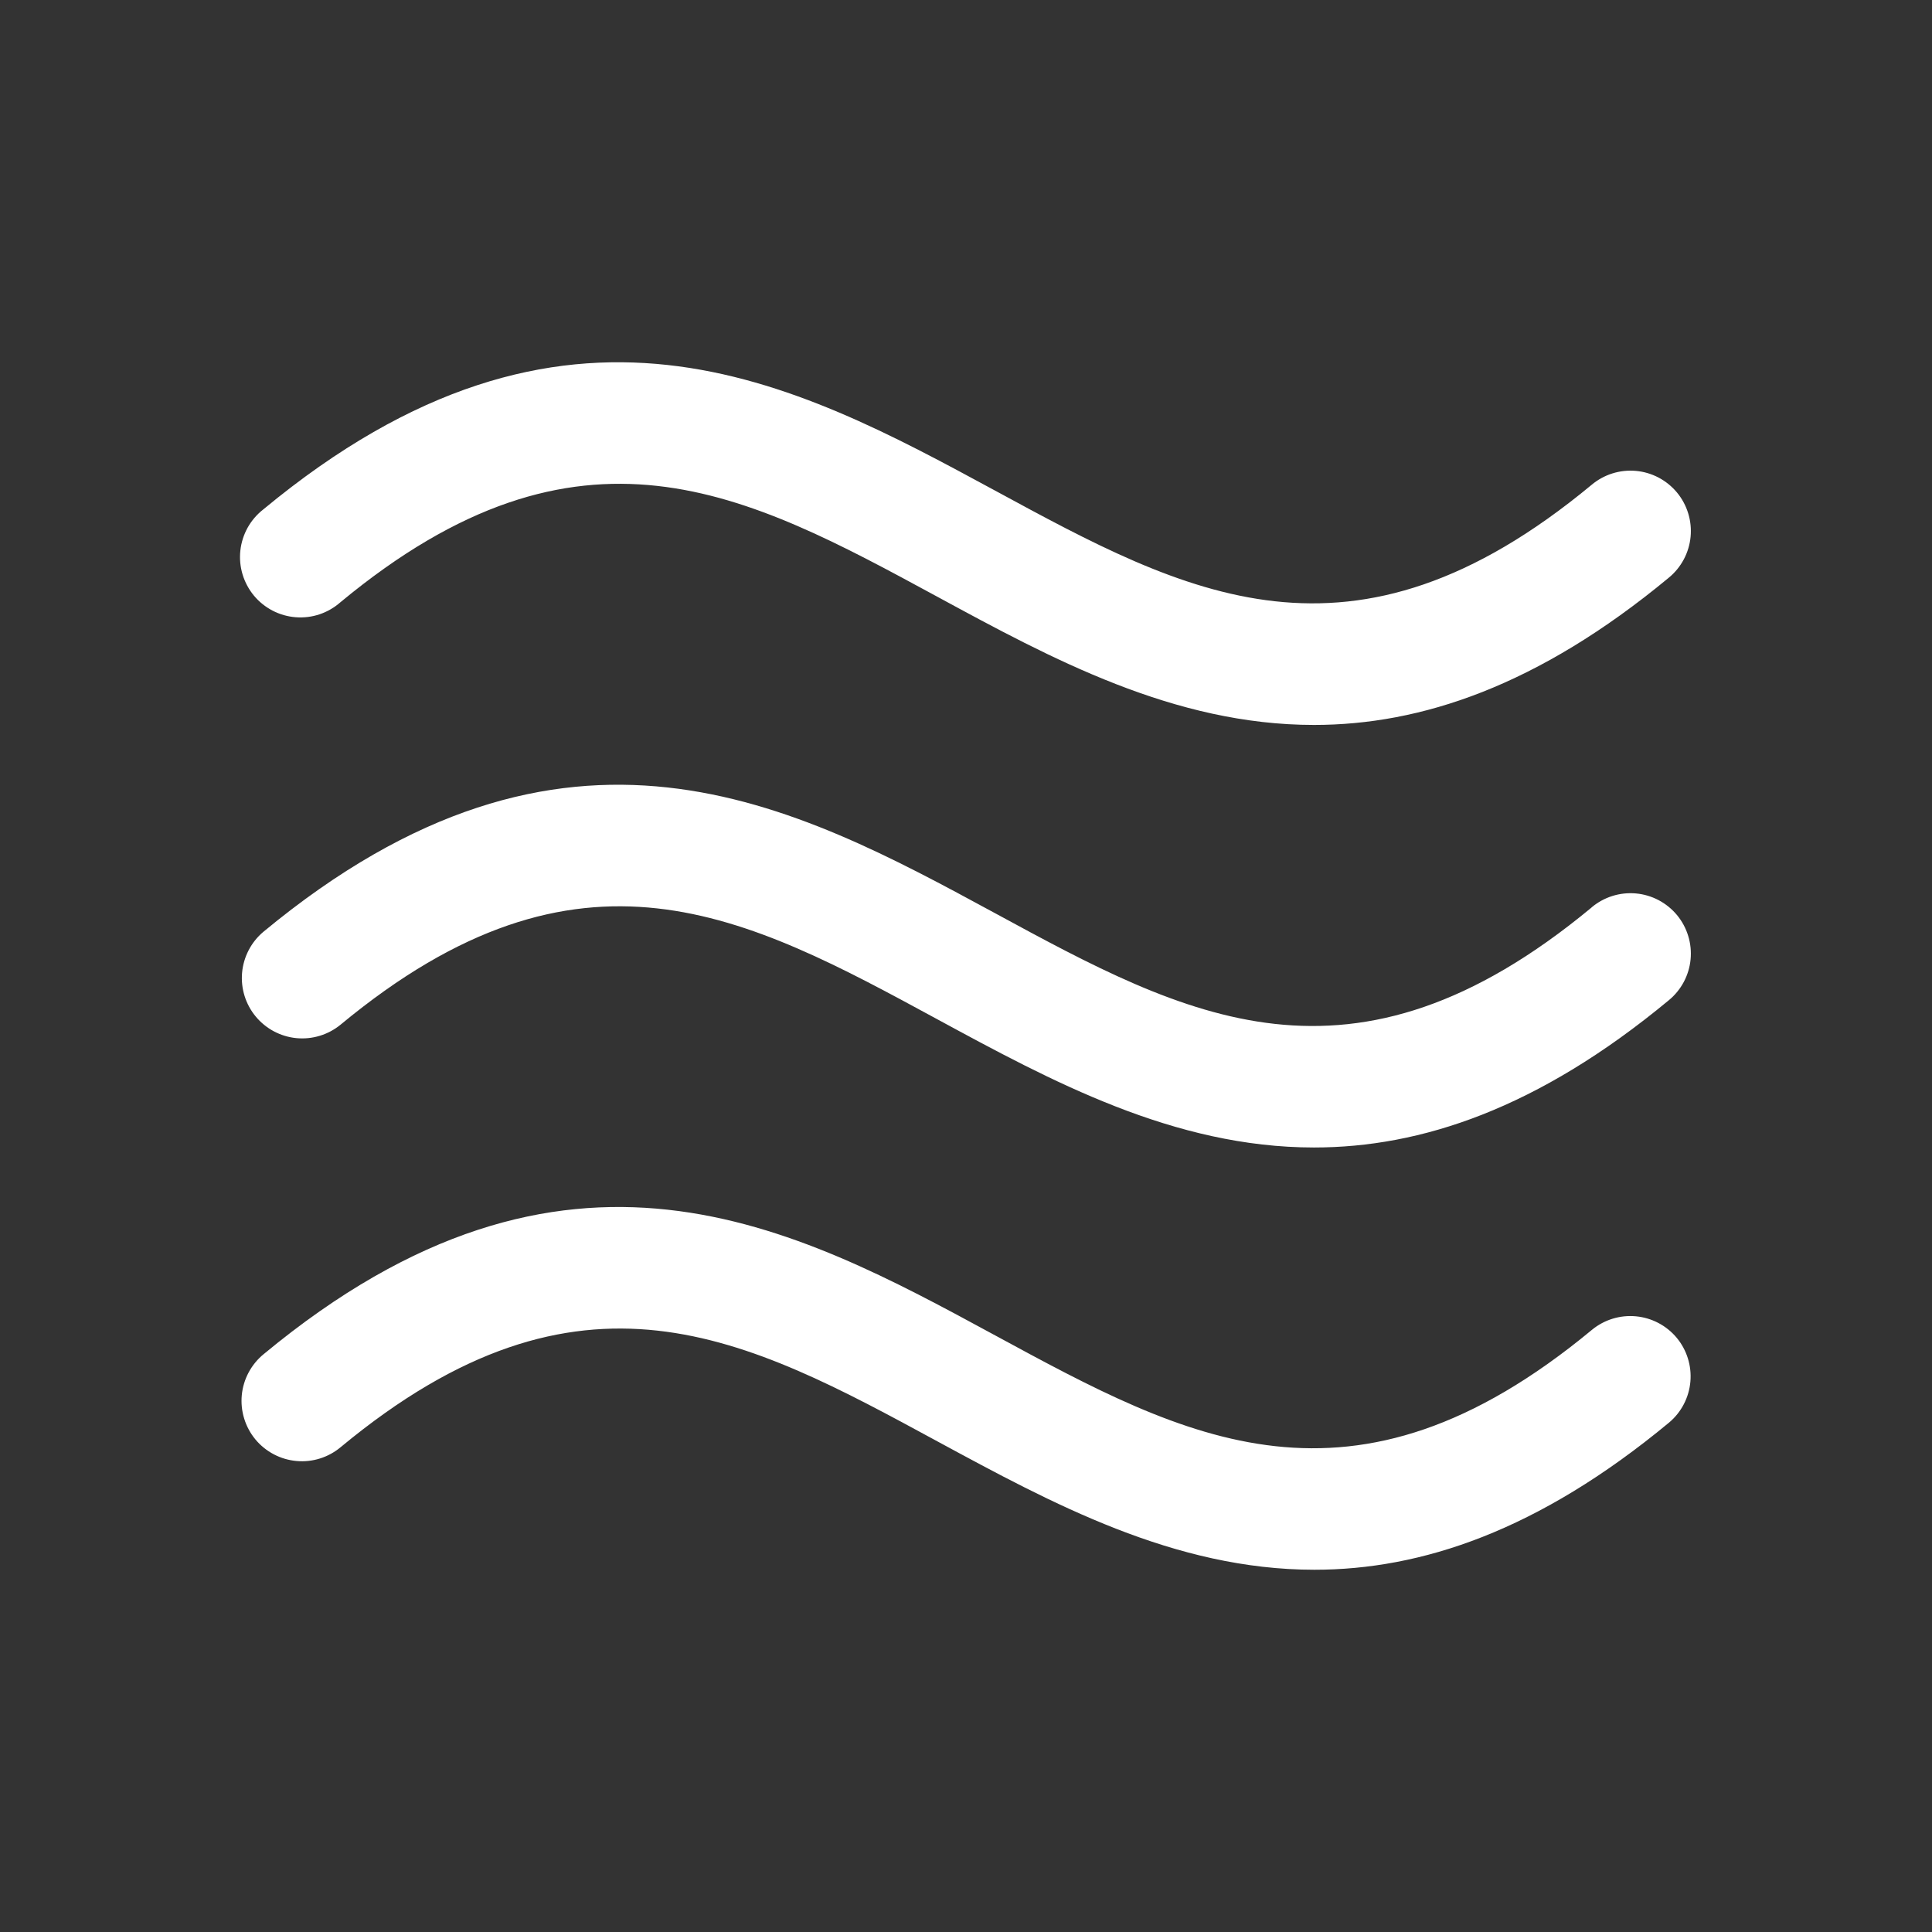 <svg width="66" height="66" viewBox="0 0 66 66" fill="none" xmlns="http://www.w3.org/2000/svg">
<rect x="0" y="0" width="66" height="66" fill="#333333" stroke="none"/>
<path d="M57.276 45.697C57.625 46.116 57.794 46.657 57.746 47.2C57.698 47.744 57.436 48.246 57.018 48.597C52.542 52.307 48.546 53.625 44.901 53.625C40.11 53.625 35.923 51.351 32.028 49.242C25.492 45.694 19.849 42.632 11.643 49.433C11.435 49.608 11.194 49.741 10.934 49.823C10.675 49.905 10.402 49.935 10.13 49.91C9.859 49.886 9.596 49.809 9.355 49.682C9.114 49.556 8.9 49.383 8.726 49.174C8.552 48.964 8.422 48.722 8.342 48.462C8.262 48.202 8.234 47.929 8.26 47.658C8.286 47.387 8.366 47.124 8.494 46.884C8.623 46.644 8.797 46.431 9.008 46.259C19.364 37.679 27.137 41.897 33.998 45.62C40.533 49.165 46.177 52.227 54.383 45.429C54.803 45.083 55.343 44.917 55.884 44.967C56.426 45.017 56.926 45.28 57.276 45.697ZM54.37 31.002C46.164 37.803 40.52 34.74 33.985 31.192C27.124 27.472 19.351 23.254 8.995 31.834C8.579 32.185 8.319 32.686 8.27 33.228C8.222 33.771 8.39 34.31 8.738 34.728C9.086 35.147 9.585 35.412 10.126 35.464C10.668 35.516 11.208 35.352 11.63 35.008C19.836 28.207 25.48 31.27 32.015 34.817C35.911 36.929 40.097 39.2 44.888 39.2C48.533 39.2 52.529 37.883 57.005 34.173C57.216 34.001 57.39 33.788 57.519 33.548C57.647 33.308 57.727 33.045 57.753 32.774C57.779 32.503 57.751 32.23 57.671 31.97C57.591 31.709 57.461 31.468 57.287 31.258C57.113 31.049 56.899 30.876 56.658 30.749C56.417 30.623 56.153 30.545 55.882 30.521C55.611 30.497 55.338 30.527 55.078 30.609C54.819 30.691 54.578 30.824 54.37 30.999V31.002ZM11.63 20.573C19.836 13.775 25.48 16.837 32.015 20.382C35.911 22.497 40.097 24.765 44.888 24.765C48.533 24.765 52.529 23.445 57.005 19.738C57.216 19.566 57.39 19.353 57.519 19.113C57.647 18.873 57.727 18.61 57.753 18.339C57.779 18.068 57.751 17.795 57.671 17.535C57.591 17.274 57.461 17.033 57.287 16.823C57.113 16.614 56.899 16.441 56.658 16.314C56.417 16.188 56.153 16.11 55.882 16.086C55.611 16.062 55.338 16.092 55.078 16.174C54.819 16.256 54.578 16.389 54.37 16.564C46.164 23.365 40.52 20.302 33.985 16.755C27.124 13.04 19.351 8.822 8.995 17.402C8.777 17.572 8.595 17.784 8.46 18.025C8.326 18.267 8.241 18.532 8.211 18.807C8.181 19.082 8.207 19.36 8.287 19.625C8.367 19.889 8.499 20.135 8.675 20.348C8.852 20.561 9.07 20.735 9.315 20.862C9.561 20.989 9.829 21.065 10.105 21.086C10.38 21.107 10.658 21.073 10.919 20.985C11.181 20.896 11.423 20.756 11.63 20.573Z" fill="white"/>
</svg>

